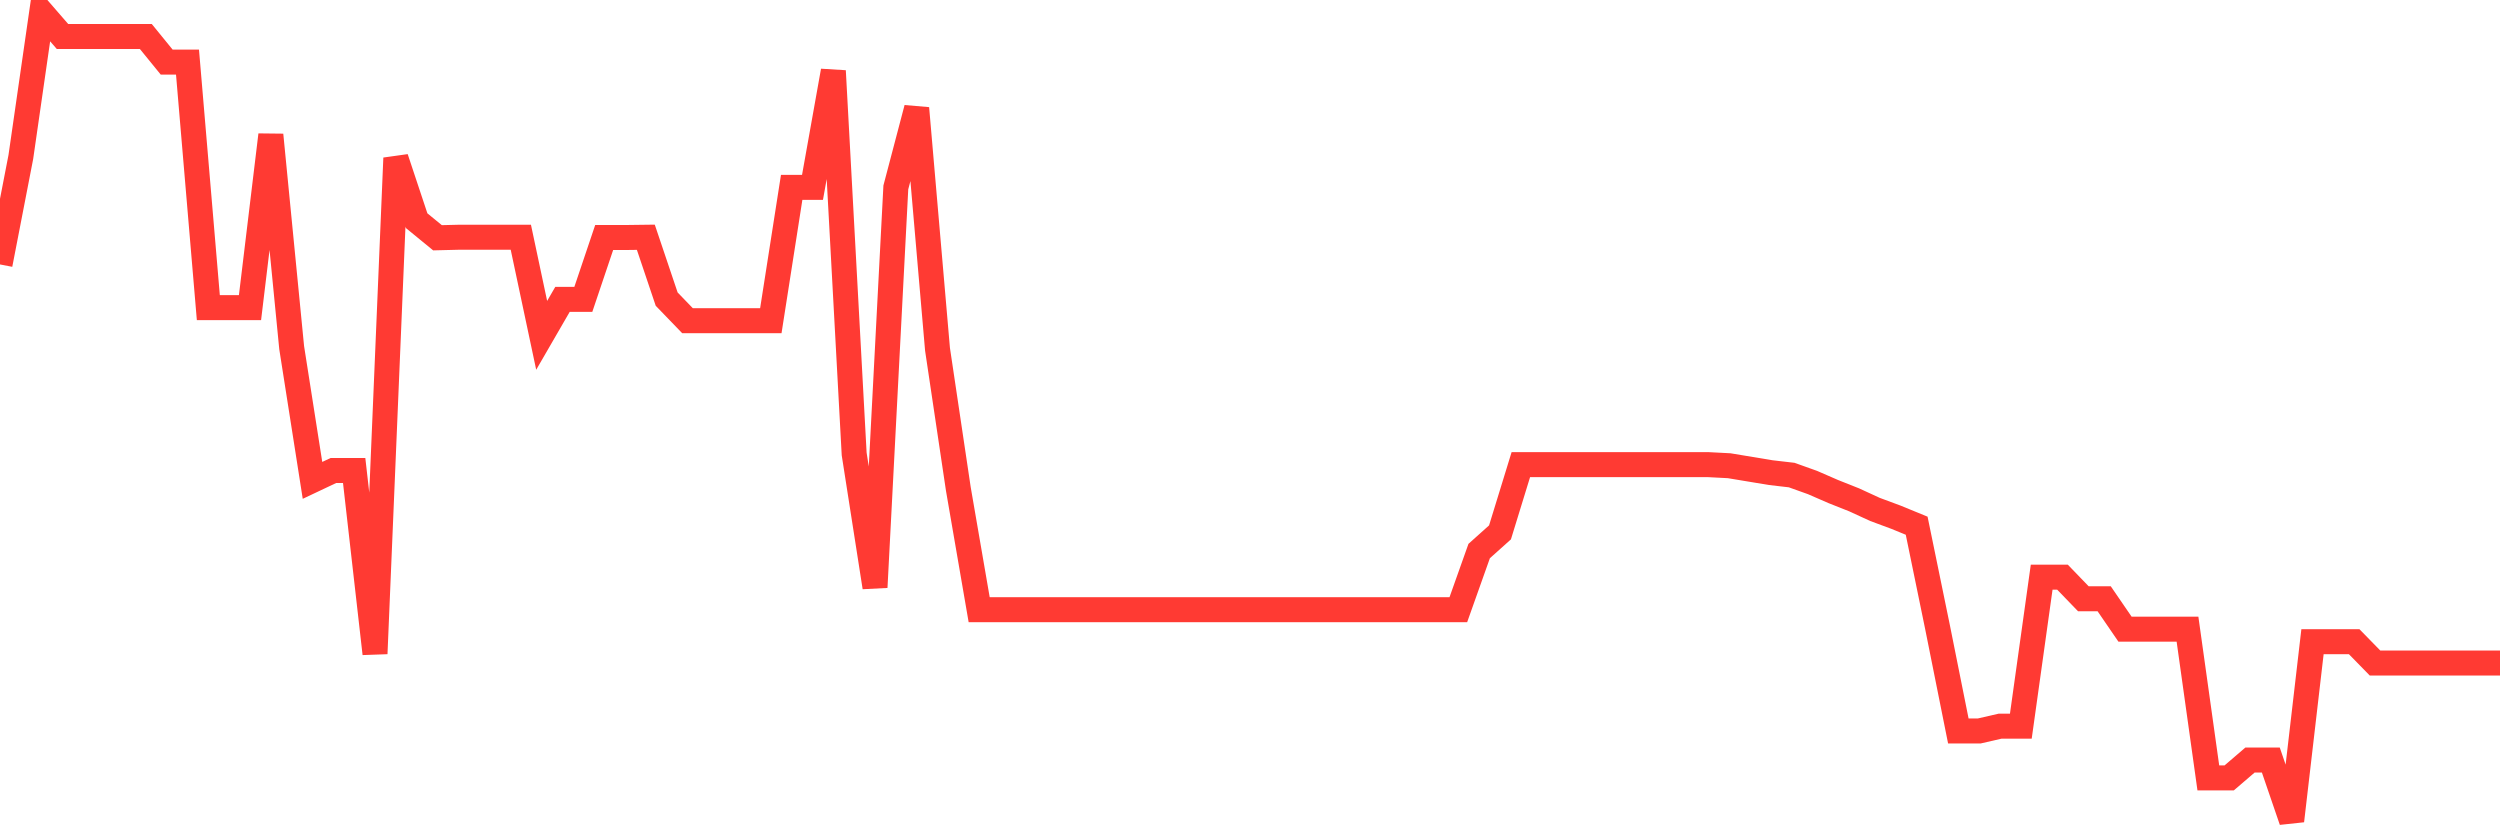 <svg
  xmlns="http://www.w3.org/2000/svg"
  xmlns:xlink="http://www.w3.org/1999/xlink"
  width="120"
  height="40"
  viewBox="0 0 120 40"
  preserveAspectRatio="none"
>
  <polyline
    points="0,12.693 1,7.536 2,0.6 3,1.752 4,1.752 5,1.752 6,1.752 7,1.752 8,2.98 9,2.98 10,14.766 11,14.766 12,14.766 13,6.474 14,16.686 15,23.058 16,22.585 17,22.585 18,31.376 19,7.587 20,10.594 21,11.413 22,11.388 23,11.388 24,11.388 25,11.388 26,16.097 27,14.369 28,14.369 29,11.401 30,11.401 31,11.388 32,14.357 33,15.393 34,15.393 35,15.393 36,15.393 37,15.393 38,8.995 39,8.995 40,3.403 41,21.792 42,28.19 43,8.995 44,5.194 45,16.762 46,23.468 47,29.265 48,29.265 49,29.265 50,29.265 51,29.265 52,29.265 53,29.265 54,29.265 55,29.265 56,29.265 57,29.265 58,29.265 59,29.265 60,29.265 61,29.265 62,29.265 63,29.265 64,29.265 65,29.265 66,29.265 67,29.265 68,29.265 69,29.265 70,29.265 71,26.45 72,25.554 73,22.303 74,22.303 75,22.303 76,22.303 77,22.303 78,22.303 79,22.303 80,22.303 81,22.303 82,22.303 83,22.355 84,22.521 85,22.687 86,22.803 87,23.161 88,23.596 89,23.993 90,24.453 91,24.824 92,25.234 93,30.097 94,35.087 95,35.087 96,34.857 97,34.857 98,27.704 99,27.704 100,28.74 101,28.74 102,30.199 103,30.199 104,30.199 105,30.199 106,37.34 107,37.34 108,36.482 109,36.482 110,39.4 111,30.801 112,30.801 113,30.801 114,31.824 115,31.824 116,31.824 117,31.824 118,31.824 119,31.824 120,31.824"
    fill="none"
    stroke="#ff3a33"
    stroke-width="1.2"
  >
  </polyline>
</svg>